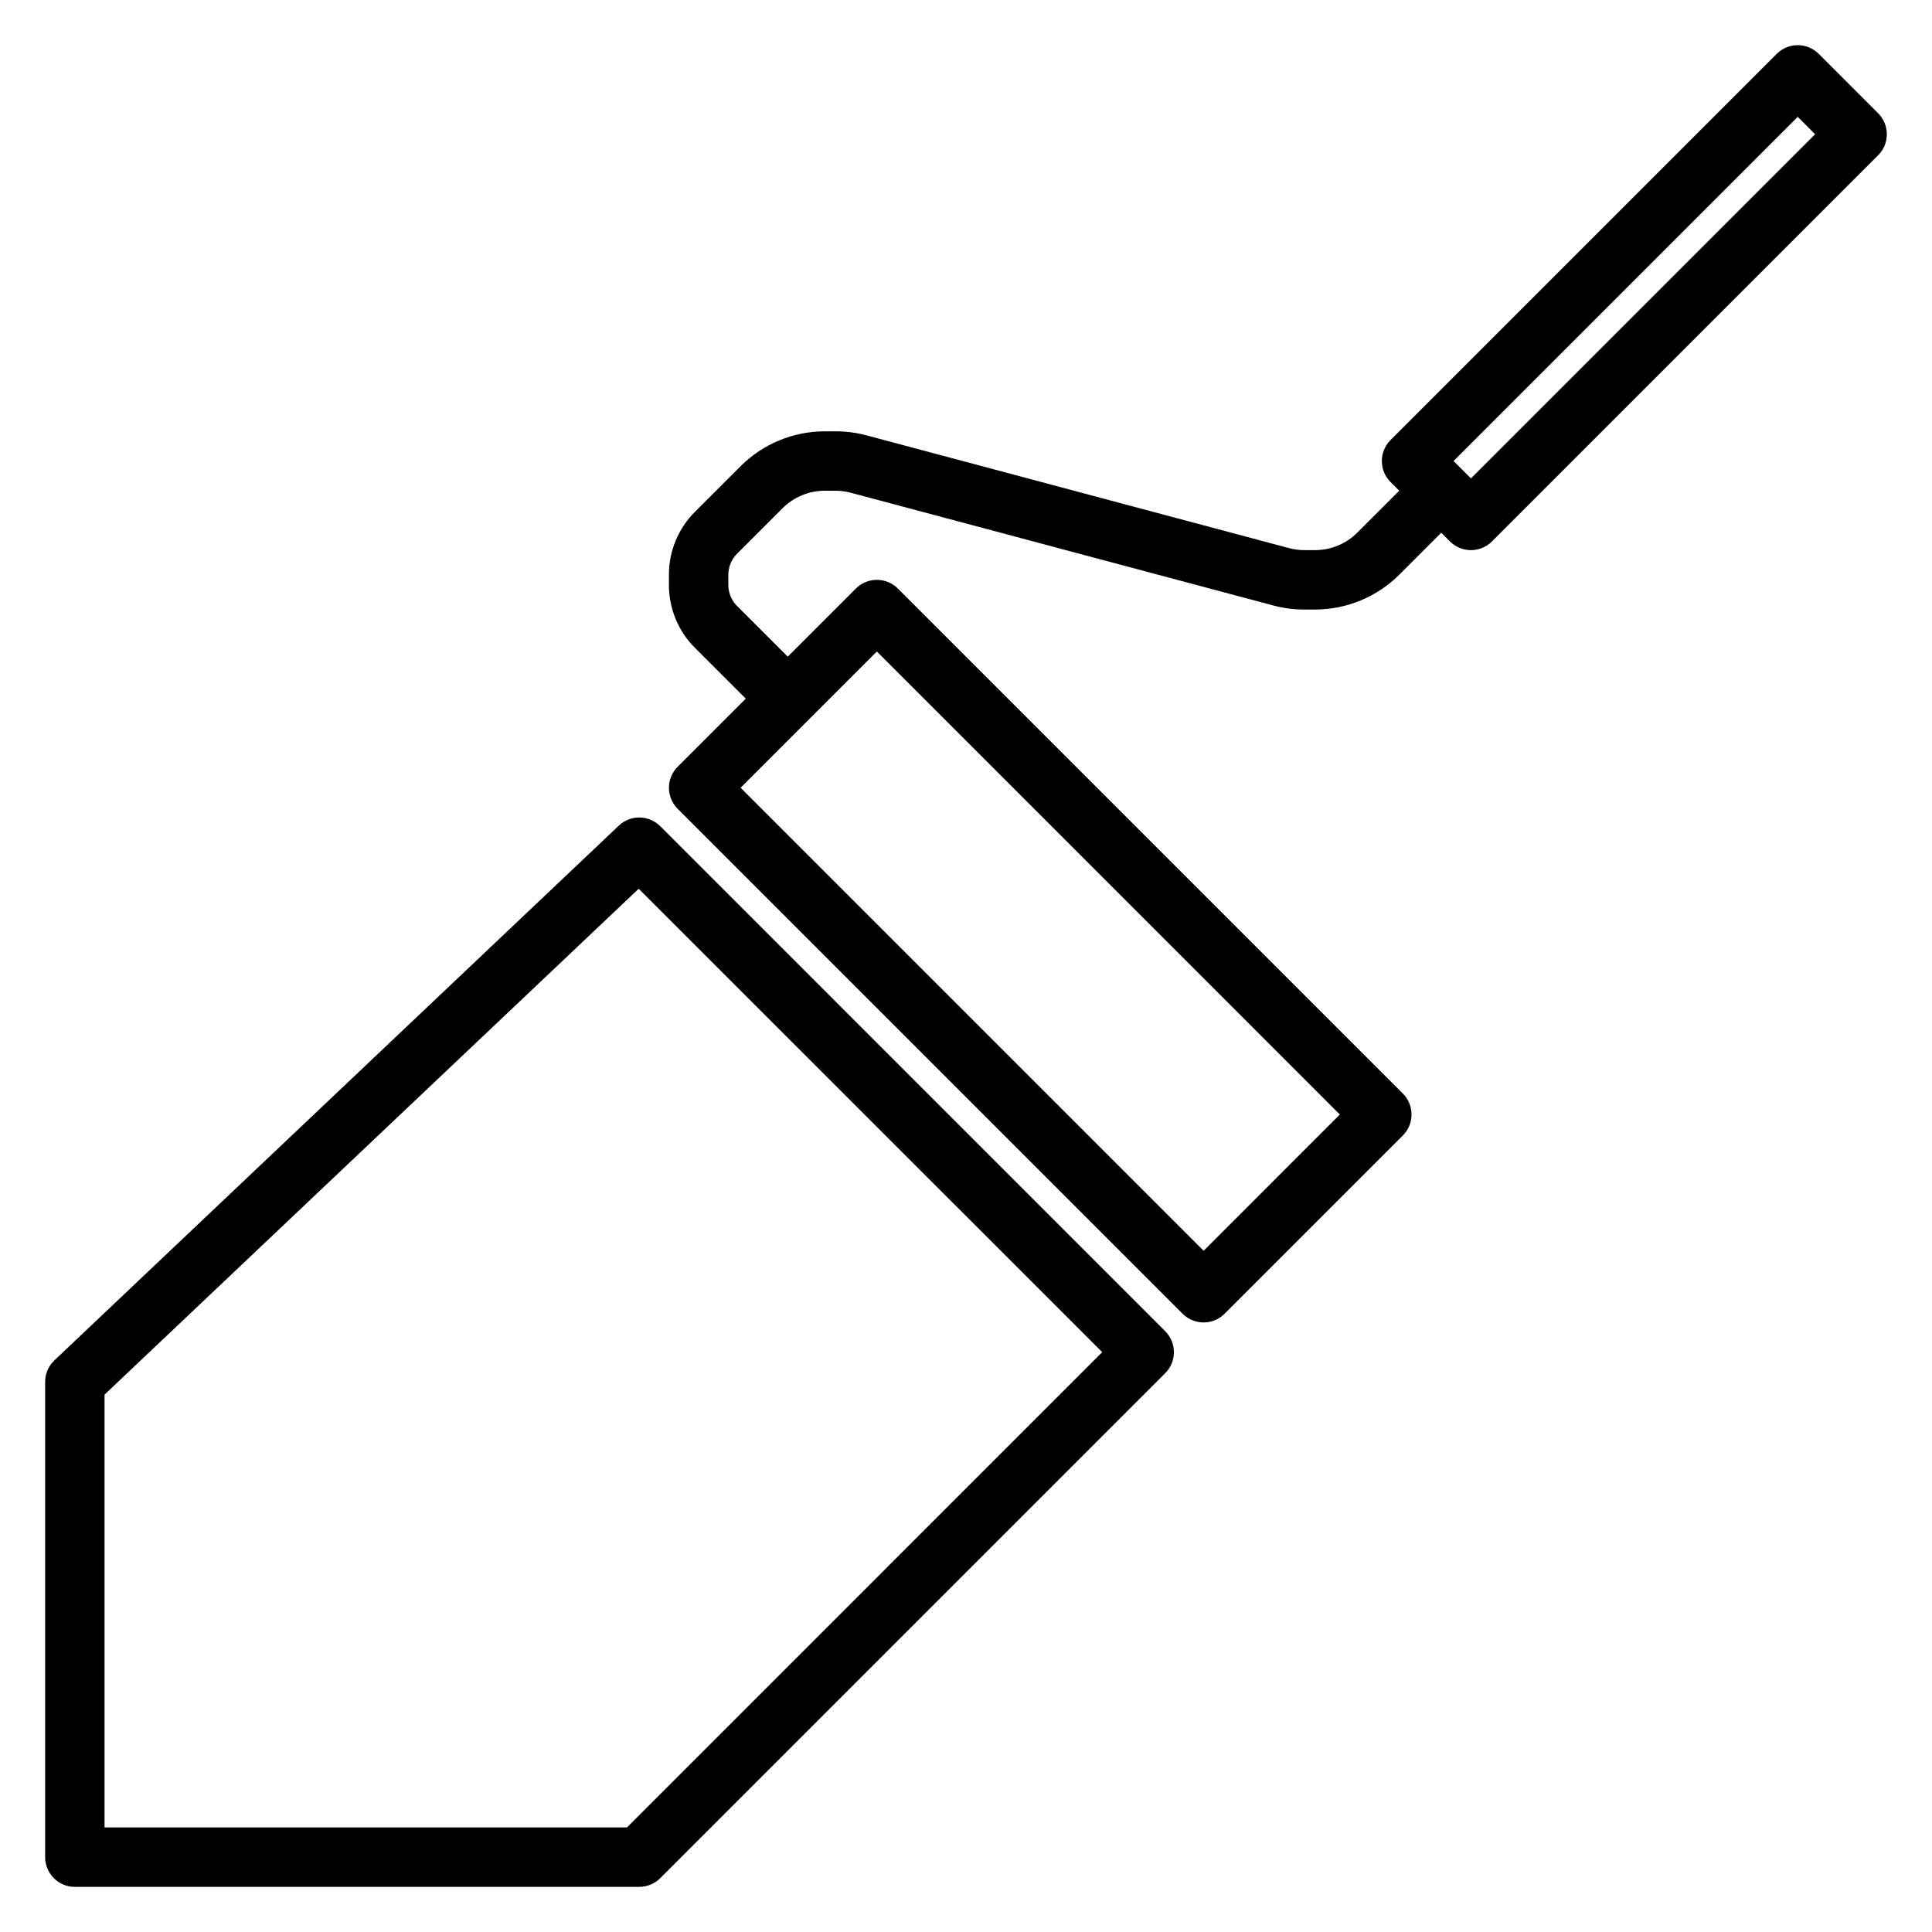 <?xml version="1.0" encoding="UTF-8"?>
<!-- Uploaded to: ICON Repo, www.iconrepo.com, Generator: ICON Repo Mixer Tools -->
<svg fill="#000000" width="800px" height="800px" version="1.1" viewBox="144 144 512 512" xmlns="http://www.w3.org/2000/svg">
 <g>
  <path d="m625.98 158.27c-3.074-3.074-8.059-3.074-11.129 0l-102.34 102.34h-0.004c-3.07 3.074-3.07 8.055 0 11.129l2.305 2.305-11.133 11.133h0.004c-2.957 2.941-6.957 4.602-11.129 4.613h-2.867c-1.371 0.004-2.734-0.176-4.062-0.527l-112.09-29.914c-2.652-0.699-5.387-1.051-8.129-1.047h-2.867c-8.348 0.023-16.348 3.34-22.262 9.227l-12.082 12.082v0.004c-4.445 4.414-6.938 10.43-6.922 16.695v2.707c-0.016 6.266 2.477 12.281 6.922 16.695l13.438 13.438-18.051 18.051c-3.074 3.074-3.074 8.059 0 11.133l133.82 133.82c3.074 3.074 8.055 3.074 11.129 0l47.23-47.23h0.004c3.07-3.074 3.07-8.059 0-11.133l-133.82-133.82c-3.074-3.074-8.059-3.074-11.133 0l-18.051 18.051-13.438-13.438c-1.477-1.477-2.305-3.477-2.305-5.566v-2.707c0-2.09 0.828-4.09 2.305-5.566l12.082-12.082h0.004c2.957-2.941 6.957-4.602 11.129-4.613h2.867c1.371-0.004 2.734 0.176 4.062 0.527l112.09 29.914c2.652 0.699 5.387 1.055 8.129 1.047h2.867c8.344-0.023 16.348-3.34 22.262-9.227l11.129-11.133 2.309 2.309c3.074 3.074 8.055 3.074 11.129 0l102.34-102.34h0.004c3.07-3.074 3.07-8.059 0-11.133zm-249.6 158.39 122.69 122.7-36.098 36.102-122.7-122.7zm157.44-45.879-4.613-4.609 91.203-91.207 4.613 4.613z"/>
  <path d="m318.97 362.95c-3.016-3.016-7.887-3.082-10.98-0.148l-149.57 141.7c-1.57 1.488-2.457 3.555-2.457 5.715v125.95c0 2.086 0.832 4.09 2.305 5.566 1.477 1.477 3.481 2.305 5.566 2.305h149.57c2.086 0 4.09-0.832 5.566-2.305l133.82-133.82v-0.004c3.074-3.07 3.074-8.055 0-11.129zm-8.824 265.34h-138.44v-114.7l141.55-134.06 122.84 122.8z"/>
 </g>
</svg>